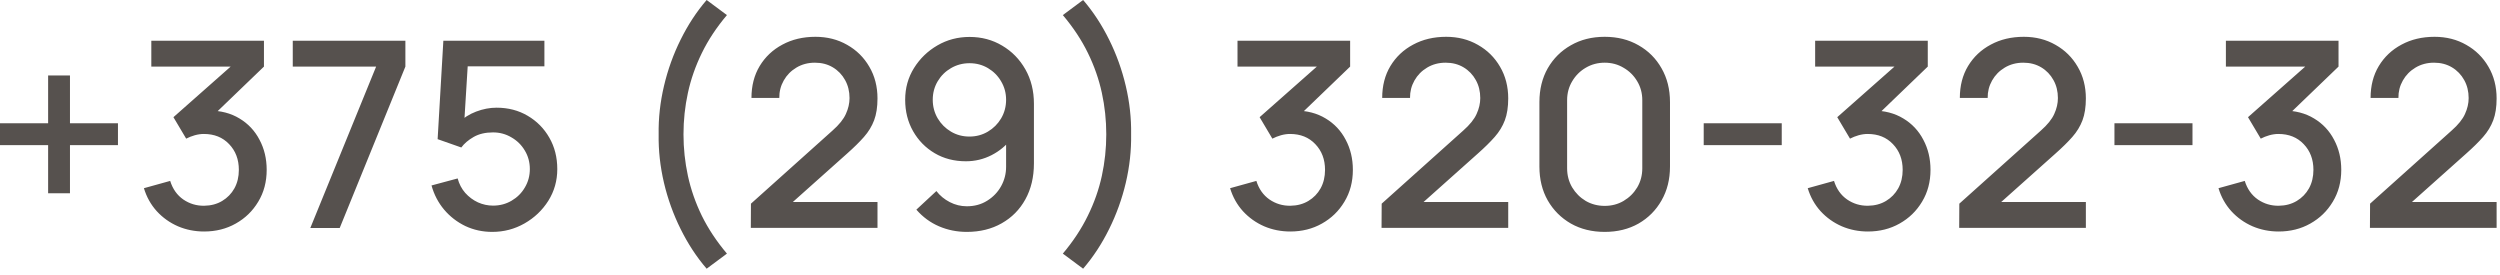 <?xml version="1.0" encoding="UTF-8"?> <svg xmlns="http://www.w3.org/2000/svg" width="346" height="38" viewBox="0 0 346 38" fill="none"><path d="M6.66 26.748V20.088H-0V17.064H6.66V10.44H9.684V17.064H16.326V20.088H9.684V26.748H6.66ZM28.251 32.04C26.967 32.04 25.761 31.8 24.633 31.32C23.505 30.828 22.527 30.132 21.699 29.232C20.883 28.332 20.289 27.27 19.917 26.046L23.553 25.038C23.901 26.154 24.507 27.012 25.371 27.612C26.235 28.2 27.195 28.488 28.251 28.476C29.199 28.464 30.033 28.242 30.753 27.81C31.473 27.378 32.037 26.796 32.445 26.064C32.853 25.32 33.057 24.468 33.057 23.508C33.057 22.068 32.607 20.88 31.707 19.944C30.819 19.008 29.655 18.54 28.215 18.54C27.807 18.54 27.387 18.6 26.955 18.72C26.535 18.84 26.139 18.996 25.767 19.188L24.003 16.218L33.147 8.136L33.543 9.216H20.943V5.634H36.531V9.216L28.935 16.524L28.899 15.3C30.531 15.3 31.947 15.666 33.147 16.398C34.347 17.118 35.271 18.102 35.919 19.35C36.579 20.586 36.909 21.972 36.909 23.508C36.909 25.164 36.519 26.634 35.739 27.918C34.971 29.202 33.933 30.21 32.625 30.942C31.329 31.674 29.871 32.04 28.251 32.04ZM42.948 31.554L52.056 9.216H40.518V5.634H56.106V9.216L47.016 31.554H42.948ZM68.128 32.094C66.796 32.094 65.554 31.824 64.402 31.284C63.262 30.732 62.284 29.976 61.468 29.016C60.652 28.044 60.07 26.928 59.722 25.668L63.34 24.696C63.544 25.464 63.892 26.13 64.384 26.694C64.888 27.258 65.476 27.696 66.148 28.008C66.82 28.308 67.516 28.458 68.236 28.458C69.184 28.458 70.042 28.23 70.81 27.774C71.59 27.318 72.202 26.706 72.646 25.938C73.102 25.17 73.33 24.324 73.33 23.4C73.33 22.452 73.096 21.594 72.628 20.826C72.172 20.058 71.554 19.452 70.774 19.008C70.006 18.552 69.16 18.324 68.236 18.324C67.18 18.324 66.286 18.534 65.554 18.954C64.822 19.374 64.252 19.86 63.844 20.412L60.568 19.26L61.36 5.634H75.346V9.18H63.286L64.816 7.758L64.186 17.964L63.448 17.01C64.132 16.326 64.948 15.804 65.896 15.444C66.844 15.084 67.786 14.904 68.722 14.904C70.33 14.904 71.764 15.276 73.024 16.02C74.296 16.764 75.298 17.778 76.03 19.062C76.762 20.334 77.128 21.78 77.128 23.4C77.128 25.008 76.714 26.472 75.886 27.792C75.058 29.1 73.96 30.144 72.592 30.924C71.224 31.704 69.736 32.094 68.128 32.094ZM97.799 37.188C96.407 35.568 95.207 33.738 94.199 31.698C93.191 29.67 92.423 27.54 91.895 25.308C91.367 23.064 91.121 20.826 91.157 18.594C91.121 16.362 91.367 14.13 91.895 11.898C92.423 9.654 93.191 7.518 94.199 5.49C95.207 3.45 96.407 1.62 97.799 -4.74453e-05L100.607 2.088C99.167 3.792 98.009 5.544 97.133 7.344C96.257 9.132 95.615 10.968 95.207 12.852C94.799 14.724 94.595 16.638 94.595 18.594C94.595 20.538 94.799 22.452 95.207 24.336C95.615 26.22 96.257 28.062 97.133 29.862C98.021 31.662 99.179 33.408 100.607 35.1L97.799 37.188ZM103.913 31.536L103.931 28.188L115.217 18.072C116.129 17.268 116.747 16.5 117.071 15.768C117.407 15.036 117.575 14.304 117.575 13.572C117.575 12.648 117.371 11.82 116.963 11.088C116.555 10.344 115.991 9.756 115.271 9.324C114.551 8.892 113.723 8.676 112.787 8.676C111.827 8.676 110.969 8.904 110.213 9.36C109.469 9.804 108.887 10.398 108.467 11.142C108.047 11.886 107.843 12.69 107.855 13.554H104.003C104.003 11.874 104.381 10.404 105.137 9.144C105.905 7.872 106.955 6.882 108.287 6.174C109.619 5.454 111.143 5.094 112.859 5.094C114.491 5.094 115.955 5.466 117.251 6.21C118.547 6.942 119.567 7.95 120.311 9.234C121.067 10.518 121.445 11.982 121.445 13.626C121.445 14.814 121.289 15.822 120.977 16.65C120.665 17.478 120.197 18.246 119.573 18.954C118.949 19.662 118.169 20.43 117.233 21.258L108.521 29.034L108.107 27.954H121.445V31.536H103.913ZM134.186 5.112C135.854 5.112 137.36 5.514 138.704 6.318C140.048 7.11 141.116 8.202 141.908 9.594C142.7 10.986 143.096 12.576 143.096 14.364V22.608C143.096 24.504 142.7 26.166 141.908 27.594C141.128 29.01 140.036 30.114 138.632 30.906C137.24 31.698 135.632 32.094 133.808 32.094C132.44 32.094 131.156 31.836 129.956 31.32C128.756 30.804 127.712 30.036 126.824 29.016L129.596 26.442C130.088 27.078 130.706 27.588 131.45 27.972C132.194 28.356 132.98 28.548 133.808 28.548C134.876 28.548 135.818 28.29 136.634 27.774C137.462 27.258 138.104 26.586 138.56 25.758C139.016 24.93 139.244 24.042 139.244 23.094V18.342L140 19.17C139.256 20.142 138.332 20.91 137.228 21.474C136.124 22.038 134.942 22.32 133.682 22.32C132.062 22.32 130.622 21.948 129.362 21.204C128.102 20.46 127.106 19.446 126.374 18.162C125.642 16.878 125.276 15.426 125.276 13.806C125.276 12.186 125.684 10.722 126.5 9.414C127.316 8.106 128.396 7.062 129.74 6.282C131.084 5.502 132.566 5.112 134.186 5.112ZM134.186 8.748C133.25 8.748 132.392 8.976 131.612 9.432C130.844 9.876 130.232 10.482 129.776 11.25C129.32 12.018 129.092 12.87 129.092 13.806C129.092 14.742 129.32 15.6 129.776 16.38C130.232 17.148 130.844 17.76 131.612 18.216C132.38 18.672 133.232 18.9 134.168 18.9C135.104 18.9 135.956 18.672 136.724 18.216C137.492 17.76 138.104 17.148 138.56 16.38C139.016 15.6 139.244 14.742 139.244 13.806C139.244 12.882 139.016 12.036 138.56 11.268C138.116 10.5 137.51 9.888 136.742 9.432C135.974 8.976 135.122 8.748 134.186 8.748ZM149.904 37.188L147.096 35.1C148.524 33.408 149.676 31.662 150.552 29.862C151.44 28.062 152.088 26.22 152.496 24.336C152.904 22.452 153.108 20.538 153.108 18.594C153.108 16.638 152.904 14.724 152.496 12.852C152.088 10.968 151.446 9.132 150.57 7.344C149.694 5.544 148.536 3.792 147.096 2.088L149.904 -4.74453e-05C151.296 1.62 152.496 3.45 153.504 5.49C154.512 7.518 155.28 9.654 155.808 11.898C156.336 14.13 156.582 16.362 156.546 18.594C156.582 20.826 156.336 23.064 155.808 25.308C155.28 27.54 154.512 29.67 153.504 31.698C152.496 33.738 151.296 35.568 149.904 37.188ZM178.579 32.04C177.295 32.04 176.089 31.8 174.961 31.32C173.833 30.828 172.855 30.132 172.027 29.232C171.211 28.332 170.617 27.27 170.245 26.046L173.881 25.038C174.229 26.154 174.835 27.012 175.699 27.612C176.563 28.2 177.523 28.488 178.579 28.476C179.527 28.464 180.361 28.242 181.081 27.81C181.801 27.378 182.365 26.796 182.773 26.064C183.181 25.32 183.385 24.468 183.385 23.508C183.385 22.068 182.935 20.88 182.035 19.944C181.147 19.008 179.983 18.54 178.543 18.54C178.135 18.54 177.715 18.6 177.283 18.72C176.863 18.84 176.467 18.996 176.095 19.188L174.331 16.218L183.475 8.136L183.871 9.216H171.271V5.634H186.859V9.216L179.263 16.524L179.227 15.3C180.859 15.3 182.275 15.666 183.475 16.398C184.675 17.118 185.599 18.102 186.247 19.35C186.907 20.586 187.237 21.972 187.237 23.508C187.237 25.164 186.847 26.634 186.067 27.918C185.299 29.202 184.261 30.21 182.953 30.942C181.657 31.674 180.199 32.04 178.579 32.04ZM191.206 31.536L191.224 28.188L202.51 18.072C203.422 17.268 204.04 16.5 204.364 15.768C204.7 15.036 204.868 14.304 204.868 13.572C204.868 12.648 204.664 11.82 204.256 11.088C203.848 10.344 203.284 9.756 202.564 9.324C201.844 8.892 201.016 8.676 200.08 8.676C199.12 8.676 198.262 8.904 197.506 9.36C196.762 9.804 196.18 10.398 195.76 11.142C195.34 11.886 195.136 12.69 195.148 13.554H191.296C191.296 11.874 191.674 10.404 192.43 9.144C193.198 7.872 194.248 6.882 195.58 6.174C196.912 5.454 198.436 5.094 200.152 5.094C201.784 5.094 203.248 5.466 204.544 6.21C205.84 6.942 206.86 7.95 207.604 9.234C208.36 10.518 208.738 11.982 208.738 13.626C208.738 14.814 208.582 15.822 208.27 16.65C207.958 17.478 207.49 18.246 206.866 18.954C206.242 19.662 205.462 20.43 204.526 21.258L195.814 29.034L195.4 27.954H208.738V31.536H191.206ZM222.091 32.094C220.327 32.094 218.767 31.71 217.411 30.942C216.055 30.162 214.987 29.094 214.207 27.738C213.439 26.382 213.055 24.822 213.055 23.058V14.13C213.055 12.366 213.439 10.806 214.207 9.45C214.987 8.094 216.055 7.032 217.411 6.264C218.767 5.484 220.327 5.094 222.091 5.094C223.855 5.094 225.415 5.484 226.771 6.264C228.127 7.032 229.189 8.094 229.957 9.45C230.737 10.806 231.127 12.366 231.127 14.13V23.058C231.127 24.822 230.737 26.382 229.957 27.738C229.189 29.094 228.127 30.162 226.771 30.942C225.415 31.71 223.855 32.094 222.091 32.094ZM222.091 28.494C223.051 28.494 223.921 28.266 224.701 27.81C225.493 27.342 226.123 26.718 226.591 25.938C227.059 25.146 227.293 24.264 227.293 23.292V13.86C227.293 12.9 227.059 12.03 226.591 11.25C226.123 10.458 225.493 9.834 224.701 9.378C223.921 8.91 223.051 8.676 222.091 8.676C221.131 8.676 220.255 8.91 219.463 9.378C218.683 9.834 218.059 10.458 217.591 11.25C217.123 12.03 216.889 12.9 216.889 13.86V23.292C216.889 24.264 217.123 25.146 217.591 25.938C218.059 26.718 218.683 27.342 219.463 27.81C220.255 28.266 221.131 28.494 222.091 28.494ZM235.793 20.088V17.064H246.593V20.088H235.793ZM258.524 32.04C257.24 32.04 256.034 31.8 254.906 31.32C253.778 30.828 252.8 30.132 251.972 29.232C251.156 28.332 250.562 27.27 250.19 26.046L253.826 25.038C254.174 26.154 254.78 27.012 255.644 27.612C256.508 28.2 257.468 28.488 258.524 28.476C259.472 28.464 260.306 28.242 261.026 27.81C261.746 27.378 262.31 26.796 262.718 26.064C263.126 25.32 263.33 24.468 263.33 23.508C263.33 22.068 262.88 20.88 261.98 19.944C261.092 19.008 259.928 18.54 258.488 18.54C258.08 18.54 257.66 18.6 257.228 18.72C256.808 18.84 256.412 18.996 256.04 19.188L254.276 16.218L263.42 8.136L263.816 9.216H251.216V5.634H266.804V9.216L259.208 16.524L259.172 15.3C260.804 15.3 262.22 15.666 263.42 16.398C264.62 17.118 265.544 18.102 266.192 19.35C266.852 20.586 267.182 21.972 267.182 23.508C267.182 25.164 266.792 26.634 266.012 27.918C265.244 29.202 264.206 30.21 262.898 30.942C261.602 31.674 260.144 32.04 258.524 32.04ZM271.152 31.536L271.17 28.188L282.456 18.072C283.368 17.268 283.986 16.5 284.31 15.768C284.646 15.036 284.814 14.304 284.814 13.572C284.814 12.648 284.61 11.82 284.202 11.088C283.794 10.344 283.23 9.756 282.51 9.324C281.79 8.892 280.962 8.676 280.026 8.676C279.066 8.676 278.208 8.904 277.452 9.36C276.708 9.804 276.126 10.398 275.706 11.142C275.286 11.886 275.082 12.69 275.094 13.554H271.242C271.242 11.874 271.62 10.404 272.376 9.144C273.144 7.872 274.194 6.882 275.526 6.174C276.858 5.454 278.382 5.094 280.098 5.094C281.73 5.094 283.194 5.466 284.49 6.21C285.786 6.942 286.806 7.95 287.55 9.234C288.306 10.518 288.684 11.982 288.684 13.626C288.684 14.814 288.528 15.822 288.216 16.65C287.904 17.478 287.436 18.246 286.812 18.954C286.188 19.662 285.408 20.43 284.472 21.258L275.76 29.034L275.346 27.954H288.684V31.536H271.152ZM292.64 20.088V17.064H303.44V20.088H292.64ZM315.372 32.04C314.088 32.04 312.882 31.8 311.754 31.32C310.626 30.828 309.648 30.132 308.82 29.232C308.004 28.332 307.41 27.27 307.038 26.046L310.674 25.038C311.022 26.154 311.628 27.012 312.492 27.612C313.356 28.2 314.316 28.488 315.372 28.476C316.32 28.464 317.154 28.242 317.874 27.81C318.594 27.378 319.158 26.796 319.566 26.064C319.974 25.32 320.178 24.468 320.178 23.508C320.178 22.068 319.728 20.88 318.828 19.944C317.94 19.008 316.776 18.54 315.336 18.54C314.928 18.54 314.508 18.6 314.076 18.72C313.656 18.84 313.26 18.996 312.888 19.188L311.124 16.218L320.268 8.136L320.664 9.216H308.064V5.634H323.652V9.216L316.056 16.524L316.02 15.3C317.652 15.3 319.068 15.666 320.268 16.398C321.468 17.118 322.392 18.102 323.04 19.35C323.7 20.586 324.03 21.972 324.03 23.508C324.03 25.164 323.64 26.634 322.86 27.918C322.092 29.202 321.054 30.21 319.746 30.942C318.45 31.674 316.992 32.04 315.372 32.04ZM327.999 31.536L328.017 28.188L339.303 18.072C340.215 17.268 340.833 16.5 341.157 15.768C341.493 15.036 341.661 14.304 341.661 13.572C341.661 12.648 341.457 11.82 341.049 11.088C340.641 10.344 340.077 9.756 339.357 9.324C338.637 8.892 337.809 8.676 336.873 8.676C335.913 8.676 335.055 8.904 334.299 9.36C333.555 9.804 332.973 10.398 332.553 11.142C332.133 11.886 331.929 12.69 331.941 13.554H328.089C328.089 11.874 328.467 10.404 329.223 9.144C329.991 7.872 331.041 6.882 332.373 6.174C333.705 5.454 335.229 5.094 336.945 5.094C338.577 5.094 340.041 5.466 341.337 6.21C342.633 6.942 343.653 7.95 344.397 9.234C345.153 10.518 345.531 11.982 345.531 13.626C345.531 14.814 345.375 15.822 345.063 16.65C344.751 17.478 344.283 18.246 343.659 18.954C343.035 19.662 342.255 20.43 341.319 21.258L332.607 29.034L332.193 27.954H345.531V31.536H327.999Z" fill="#56514E"></path></svg> 